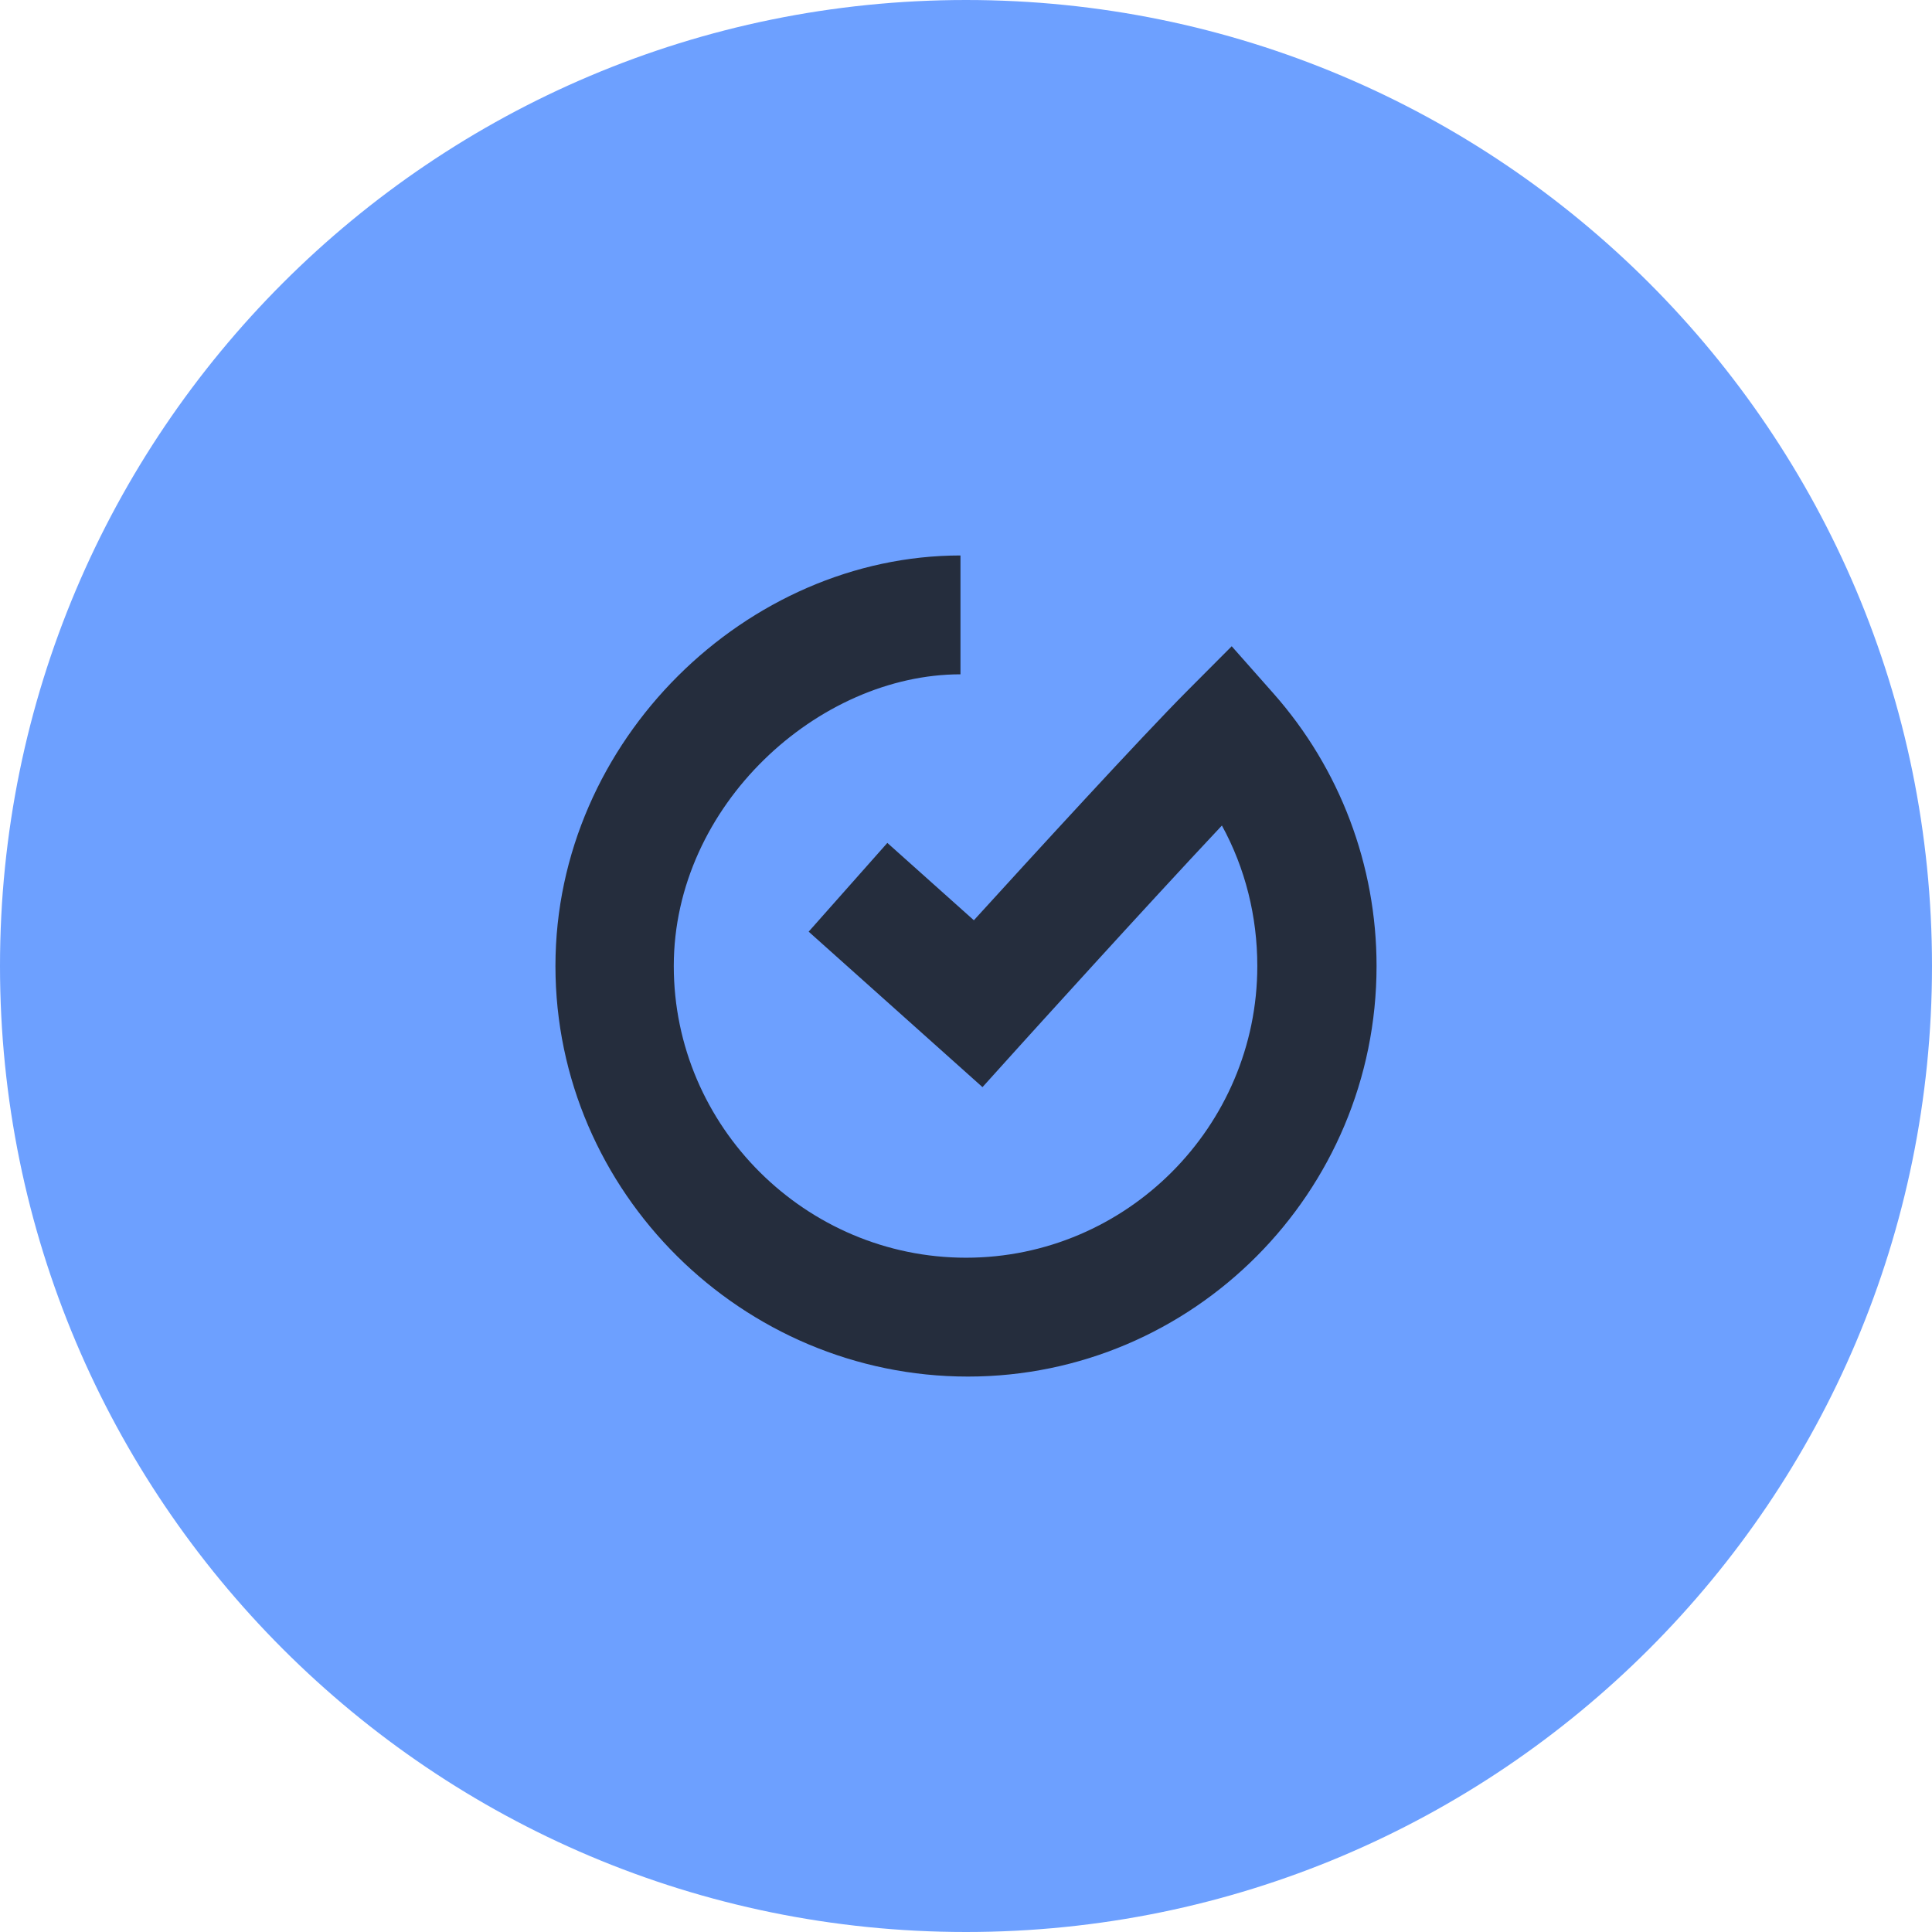 <svg xmlns="http://www.w3.org/2000/svg" width="280" height="280" fill="none"><g fill-rule="evenodd" clip-path="url(#a)" clip-rule="evenodd"><path fill="#6DA0FF" d="M0 140C0 62.68 62.68 0 139.998 0 217.321 0 280 62.68 280 140s-62.679 140-140.002 140C62.679 280 0 217.32 0 140"/><path fill="#252D3D" d="M140.269 199.502c-32.661 0-59.77-26.689-59.77-59.5 0-32.808 27.829-59.5 58.7-59.5v17.225c-20.578 0-41.55 18.966-41.55 42.275s19.147 42.275 42.352 42.275c23.202 0 42.217-18.966 42.217-42.275 0-7.176-1.739-14.17-5.131-20.36-11.435 12.171-28.789 31.37-29.009 31.608l-5.689 6.305-25.192-22.531 11.404-12.864 12.539 11.21c8.55-9.391 24.313-26.61 30.939-33.259l6.428-6.452 6.039 6.824c9.645 10.894 14.954 24.929 14.954 39.519 0 32.811-26.57 59.5-59.231 59.5"/></g><defs><clipPath id="a"><path fill="#fff" d="M0 0h280v280H0z"/></clipPath></defs></svg>